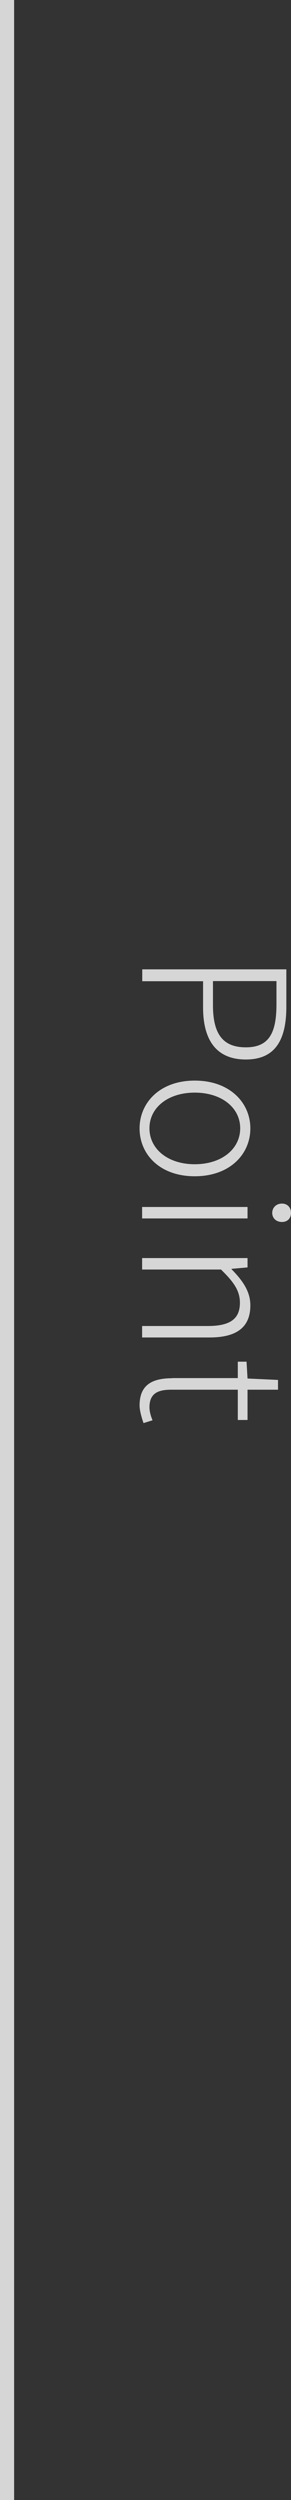 <?xml version="1.0" encoding="UTF-8"?><svg id="_レイヤー_2" xmlns="http://www.w3.org/2000/svg" viewBox="0 0 20.62 176.64"><rect x="0" y="0" width="20.62" height="176.64" fill="#333333" stroke="none"/><defs><style>.cls-1,.cls-2{fill:#fff;}.cls-3,.cls-2{opacity:.8;}.cls-2{stroke:#fff;stroke-miterlimit:10;}</style></defs><g id="_レイヤー_1-2"><g><g class="cls-3"><g><path class="cls-1" d="m20.29,68.48v2.65c0,2.31-.76,3.73-2.87,3.73s-3.03-1.4-3.03-3.67v-1.86h-4.31v-.84h10.21Zm-5.2,2.54c0,2.02.69,2.98,2.33,2.98s2.17-1.01,2.17-3.04v-1.64h-4.5v1.69Z"/><path class="cls-1" d="m13.8,76.35c2.49,0,3.94,1.57,3.94,3.38s-1.44,3.38-3.94,3.38-3.91-1.57-3.91-3.38,1.43-3.38,3.91-3.38Zm0,5.91c1.91,0,3.22-1.08,3.22-2.54s-1.32-2.52-3.22-2.52-3.21,1.06-3.21,2.52,1.3,2.54,3.21,2.54Z"/><path class="cls-1" d="m17.54,85.28v.81h-7.47v-.81h7.47Zm2.44-.24c.39,0,.64.28.64.66s-.25.64-.64.64c-.42,0-.69-.28-.69-.64s.27-.66.69-.66Z"/><path class="cls-1" d="m17.54,88.88v.67l-1.13.1v.03c.74.76,1.33,1.53,1.33,2.55,0,1.55-.97,2.27-2.89,2.27h-4.78v-.81h4.66c1.56,0,2.27-.49,2.27-1.64,0-.87-.45-1.48-1.34-2.35h-5.59v-.81h7.47Z"/><path class="cls-1" d="m12.2,97.37h4.65v-1.16h.62l.07,1.19,2.16.1v.69h-2.16v2.14h-.69v-2.14h-4.71c-.94,0-1.55.25-1.55,1.25,0,.28.1.64.22.91l-.64.2c-.15-.43-.28-.91-.28-1.25,0-1.47.92-1.92,2.31-1.92Z"/></g></g><line class="cls-2" x1=".5" y1="176.64" x2=".5"/></g></g></svg>